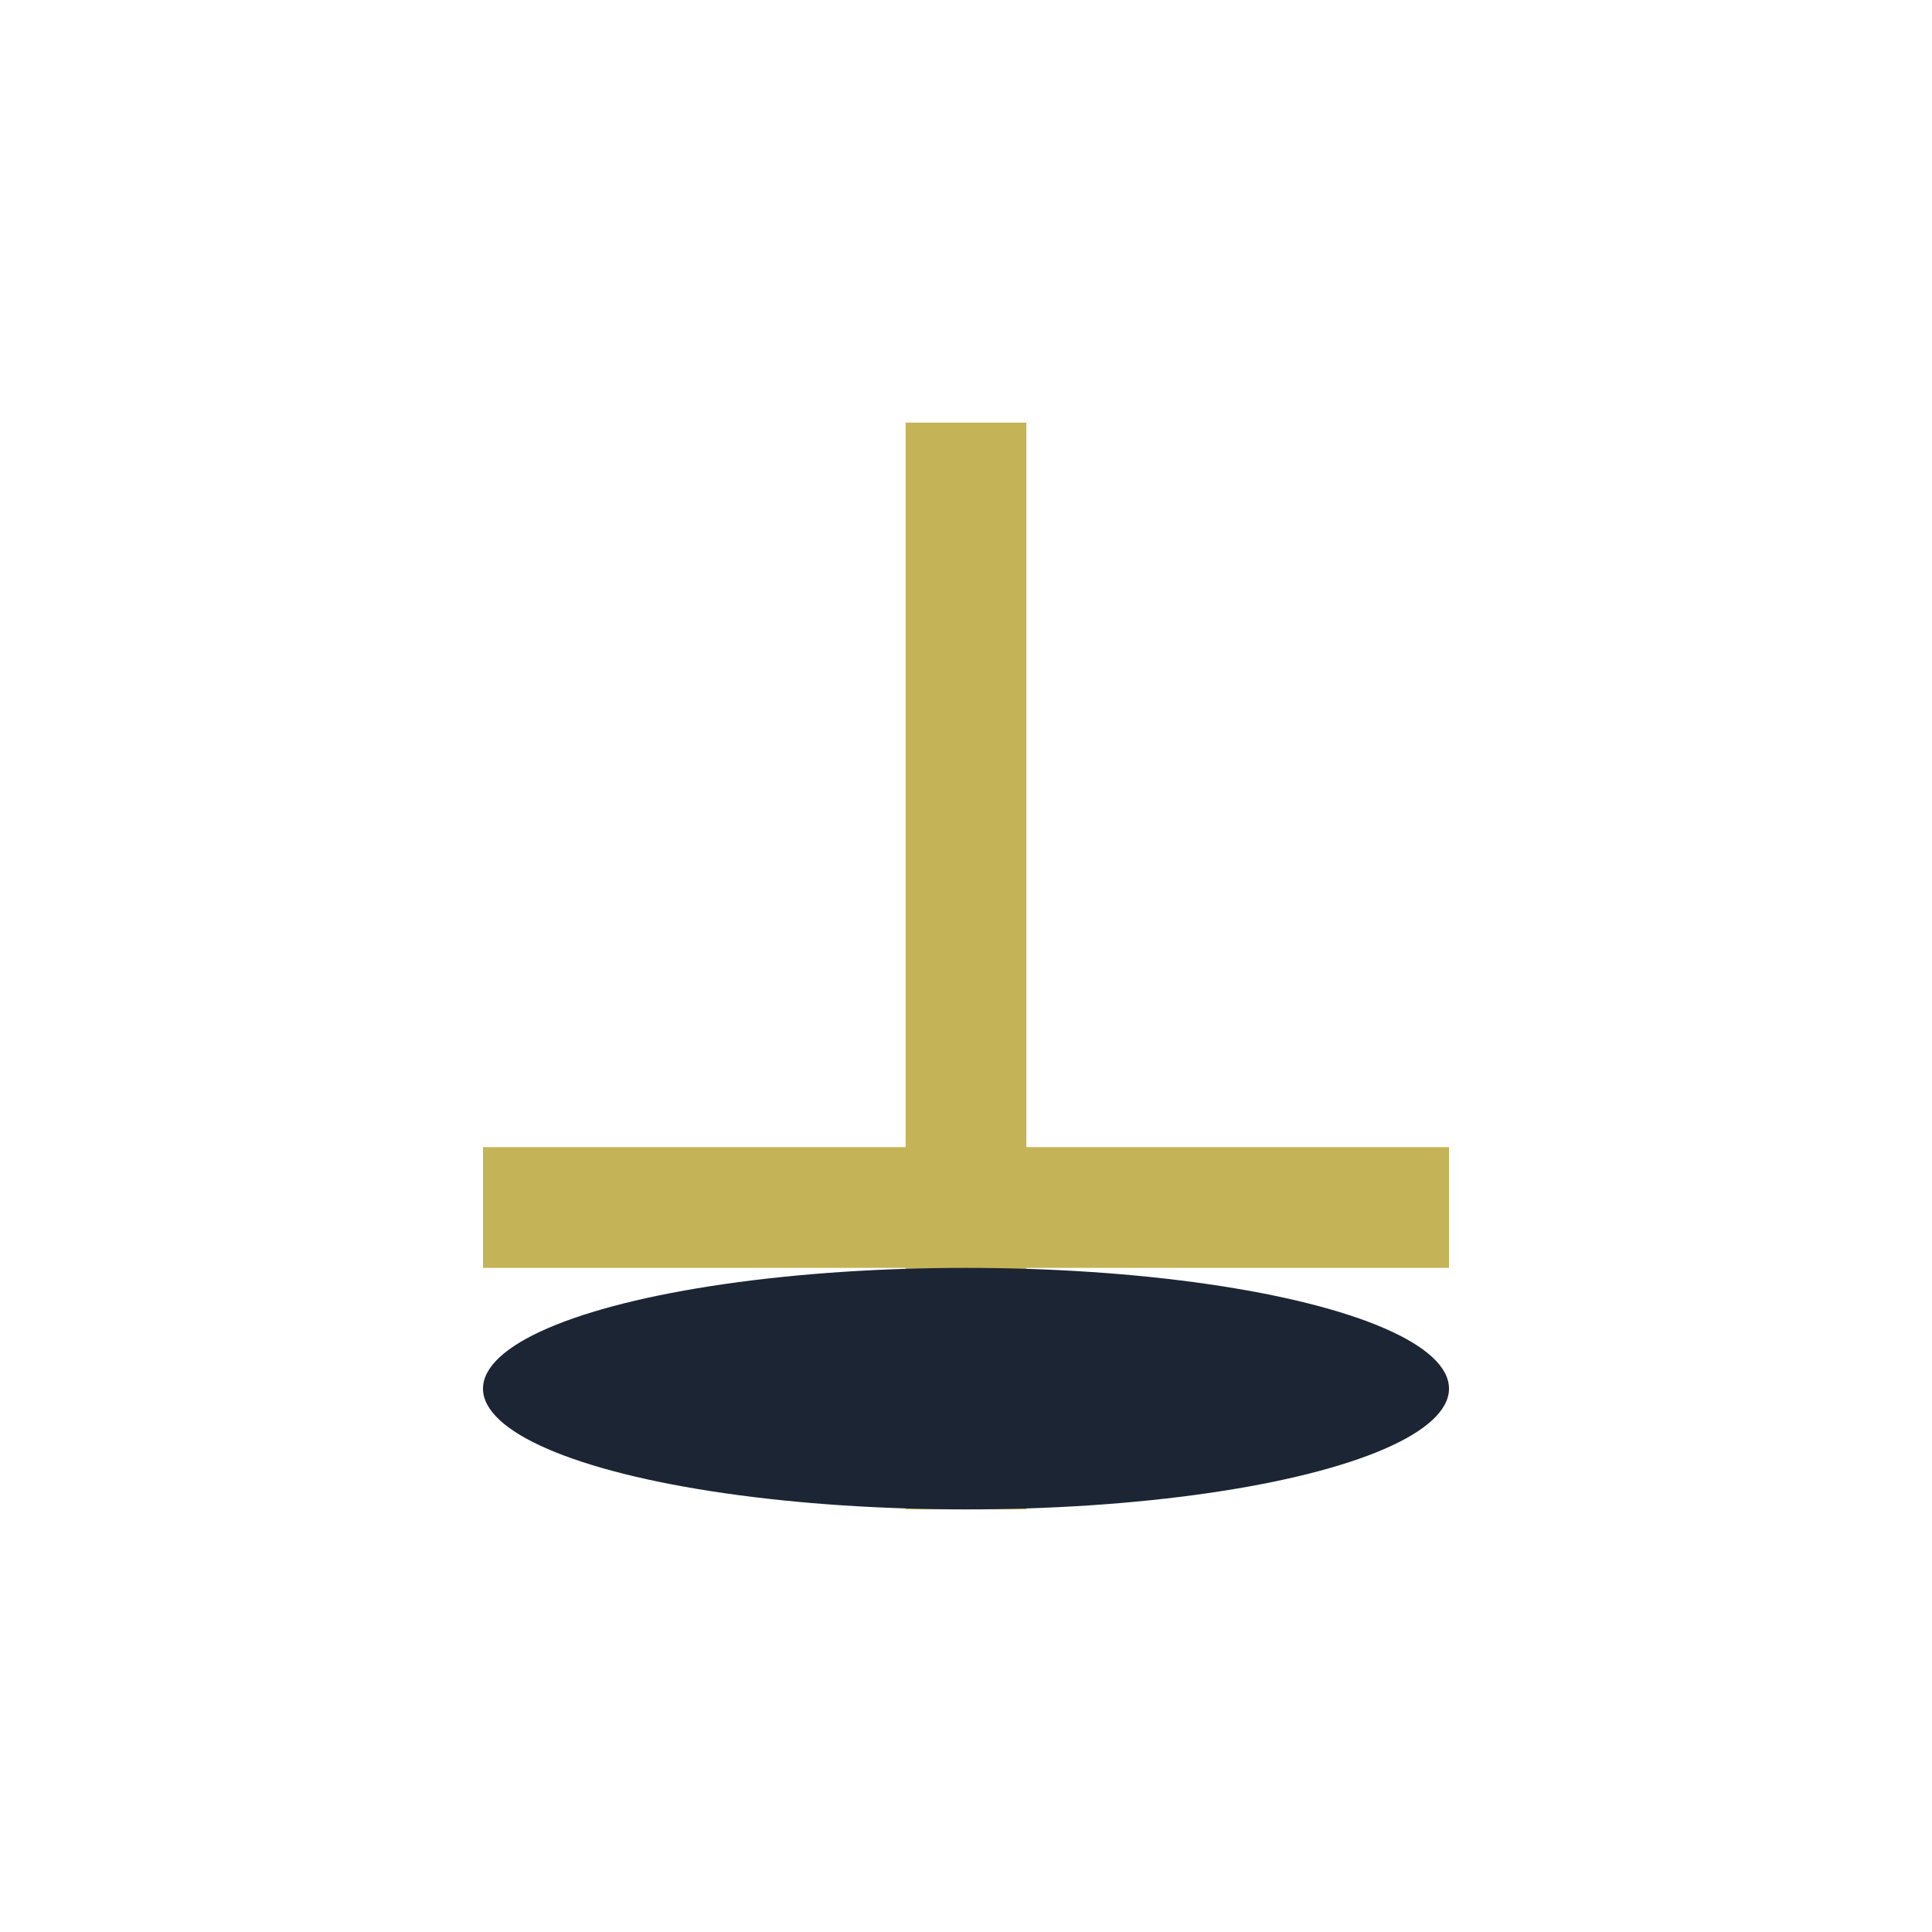 <?xml version="1.0" encoding="UTF-8"?>
<svg xmlns="http://www.w3.org/2000/svg" width="32" height="32" viewBox="0 0 32 32"><rect width="32" height="32" fill="none"/><path d="M16 7v18M8 20h16" stroke="#C5B358" stroke-width="2"/><ellipse cx="16" cy="23" rx="8" ry="2" fill="#1C2534"/></svg>